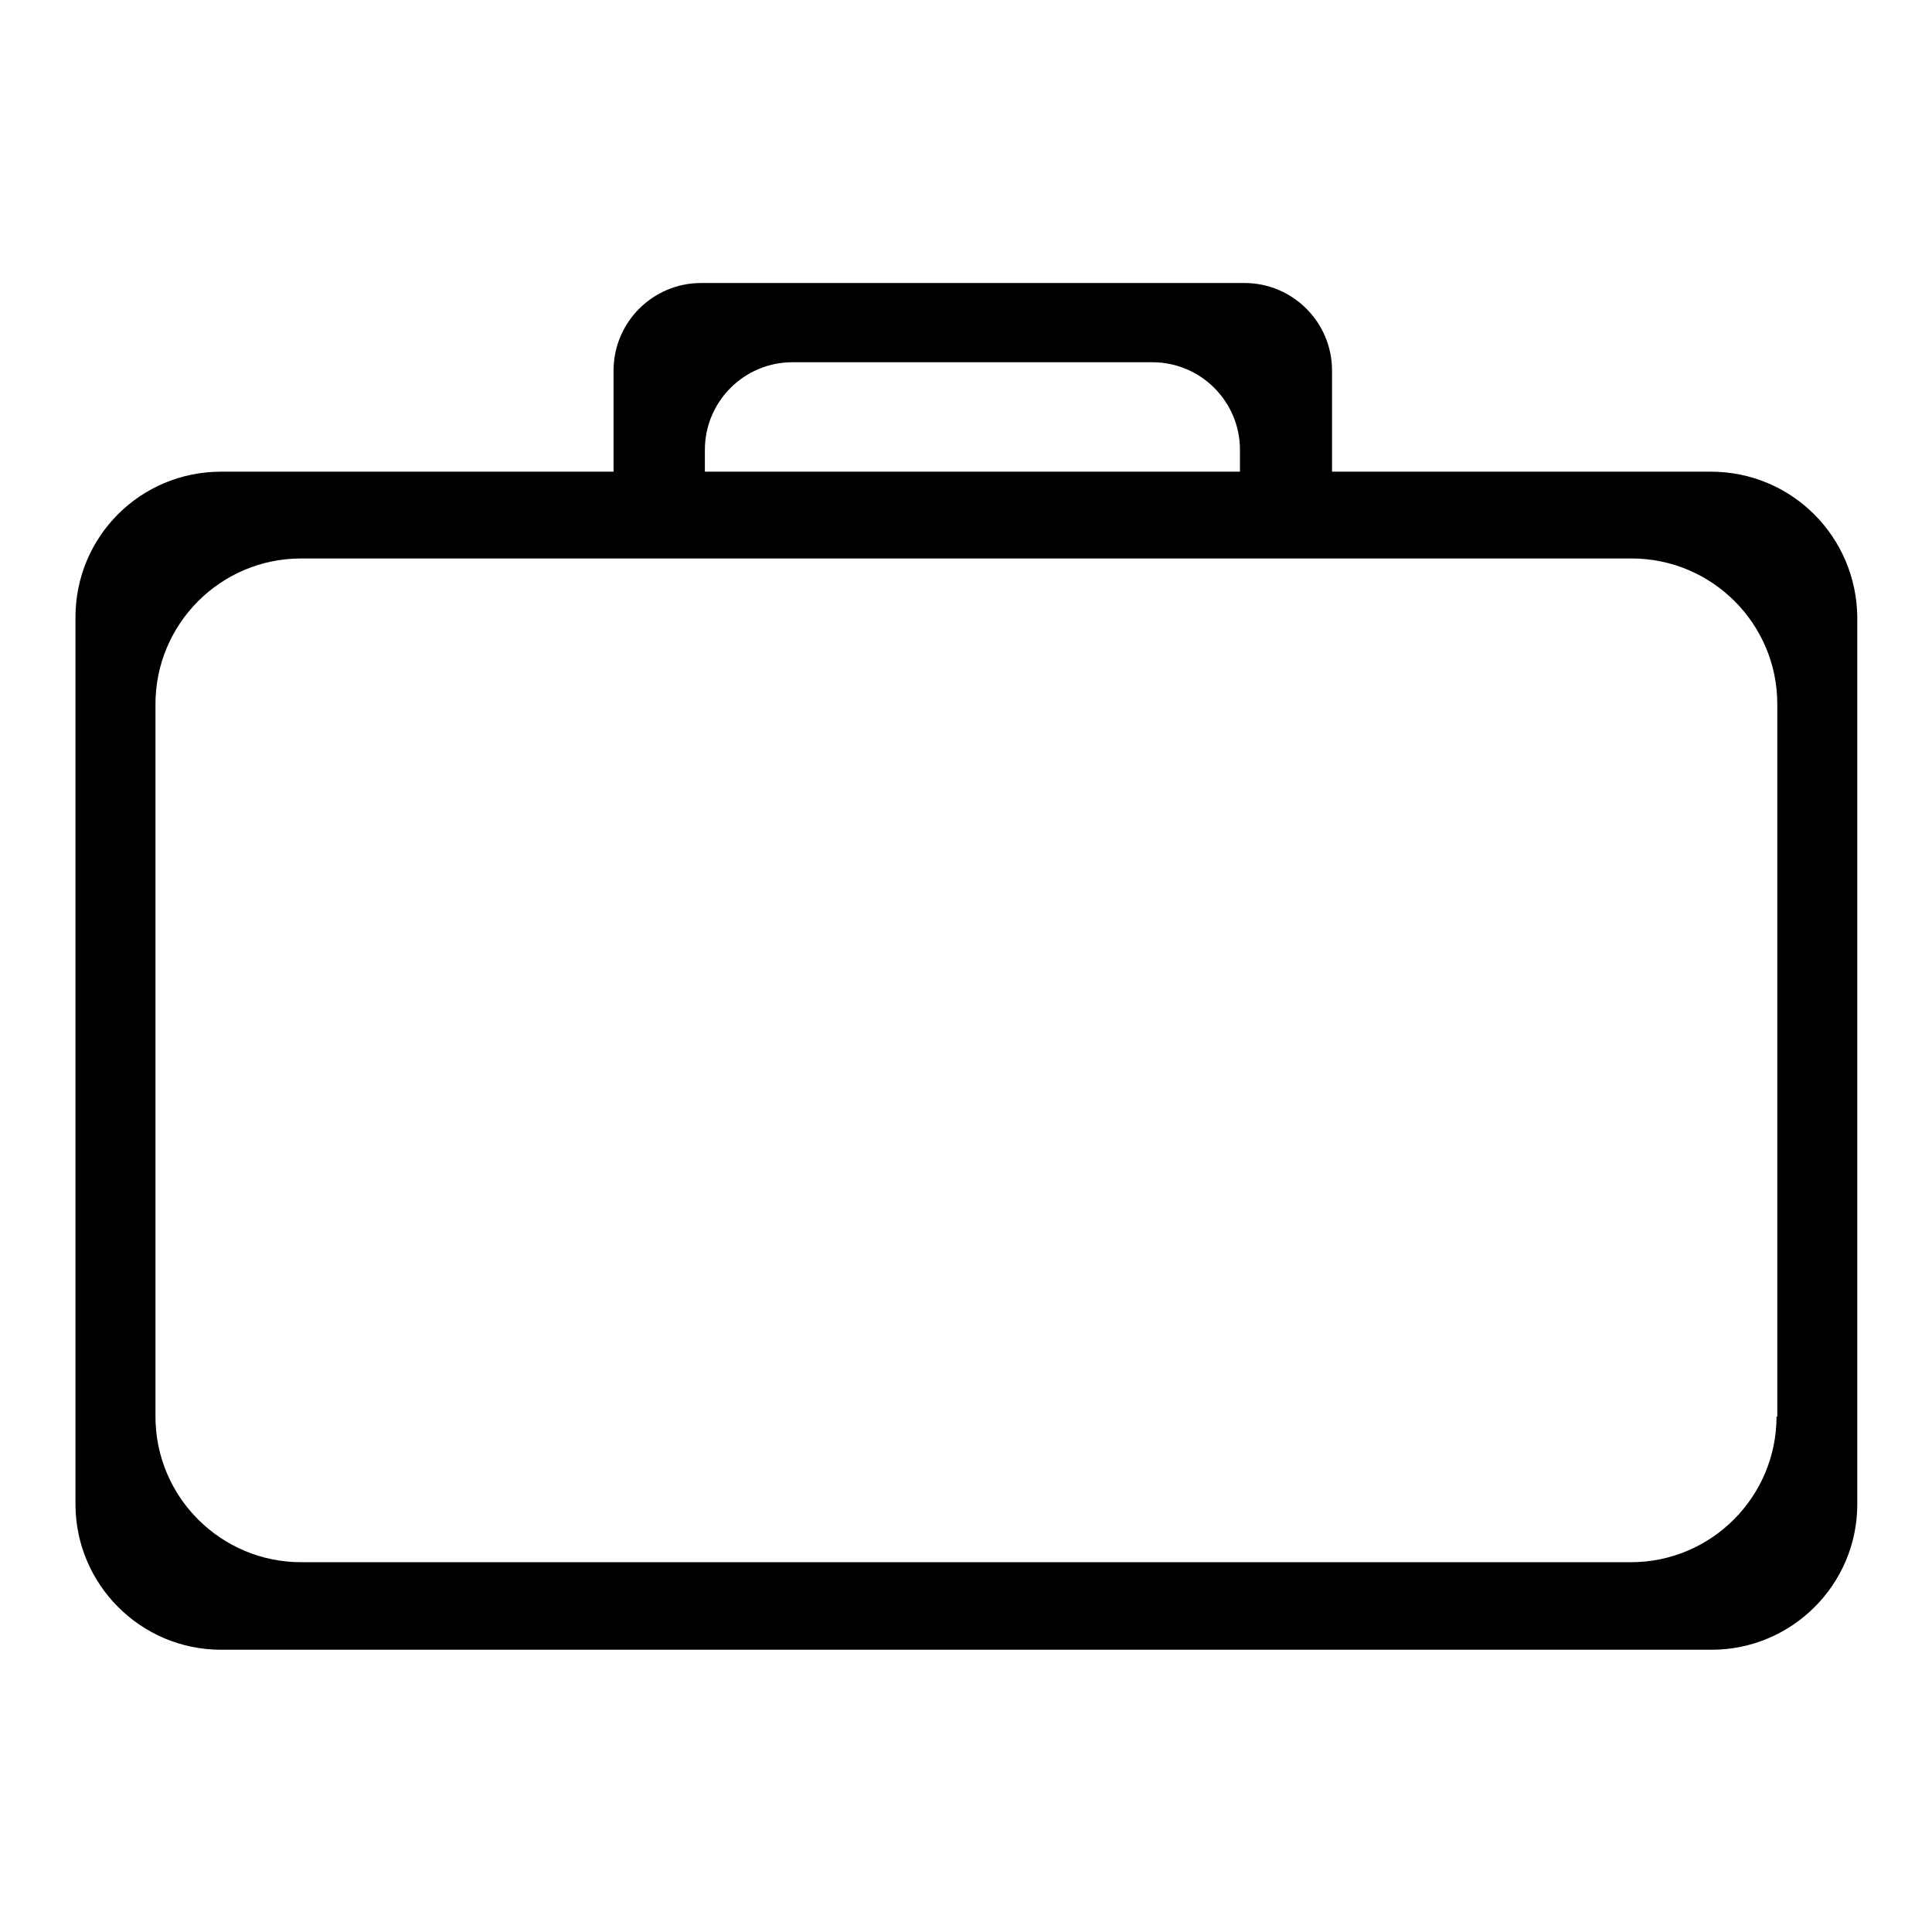 <?xml version="1.0" encoding="utf-8"?>
<!-- Svg Vector Icons : http://www.onlinewebfonts.com/icon -->
<!DOCTYPE svg PUBLIC "-//W3C//DTD SVG 1.1//EN" "http://www.w3.org/Graphics/SVG/1.1/DTD/svg11.dtd">
<svg version="1.1" xmlns="http://www.w3.org/2000/svg" xmlns:xlink="http://www.w3.org/1999/xlink" x="0px" y="0px" viewBox="0 0 256 256" enable-background="new 0 0 256 256" xml:space="preserve">
<g><g><path fill="#000000" d="M226.7,62.5H29.3C18.6,62.5,10,71.1,10,81.8v117.5c0,10.6,8.6,19.3,19.3,19.3h197.5c10.6,0,19.3-8.6,19.3-19.3V81.8C246,71.1,237.4,62.5,226.7,62.5z M235.4,187.7c0,10.6-8.6,19.3-19.3,19.3H39.9c-10.6,0-19.3-8.6-19.3-19.3V93.3c0-10.6,8.6-19.3,19.3-19.3h176.3c10.6,0,19.3,8.6,19.3,19.3V187.7z"/><path fill="#000000" d="M93.4,65.3v-5.7c0-6.4,5.2-11.6,11.6-11.6h47.7c6.4,0,11.6,5.2,11.6,11.6v5.7h11.5c0.2,0,0.3,0,0.5,0c0.1-0.7,0.2-1.4,0.2-2.1V49.1c0-6.4-5.2-11.6-11.6-11.6h-72c-6.4,0-11.6,5.2-11.6,11.6v14.1c0,0.7,0.1,1.4,0.2,2.1L93.4,65.3L93.4,65.3z"/></g></g>
</svg>
